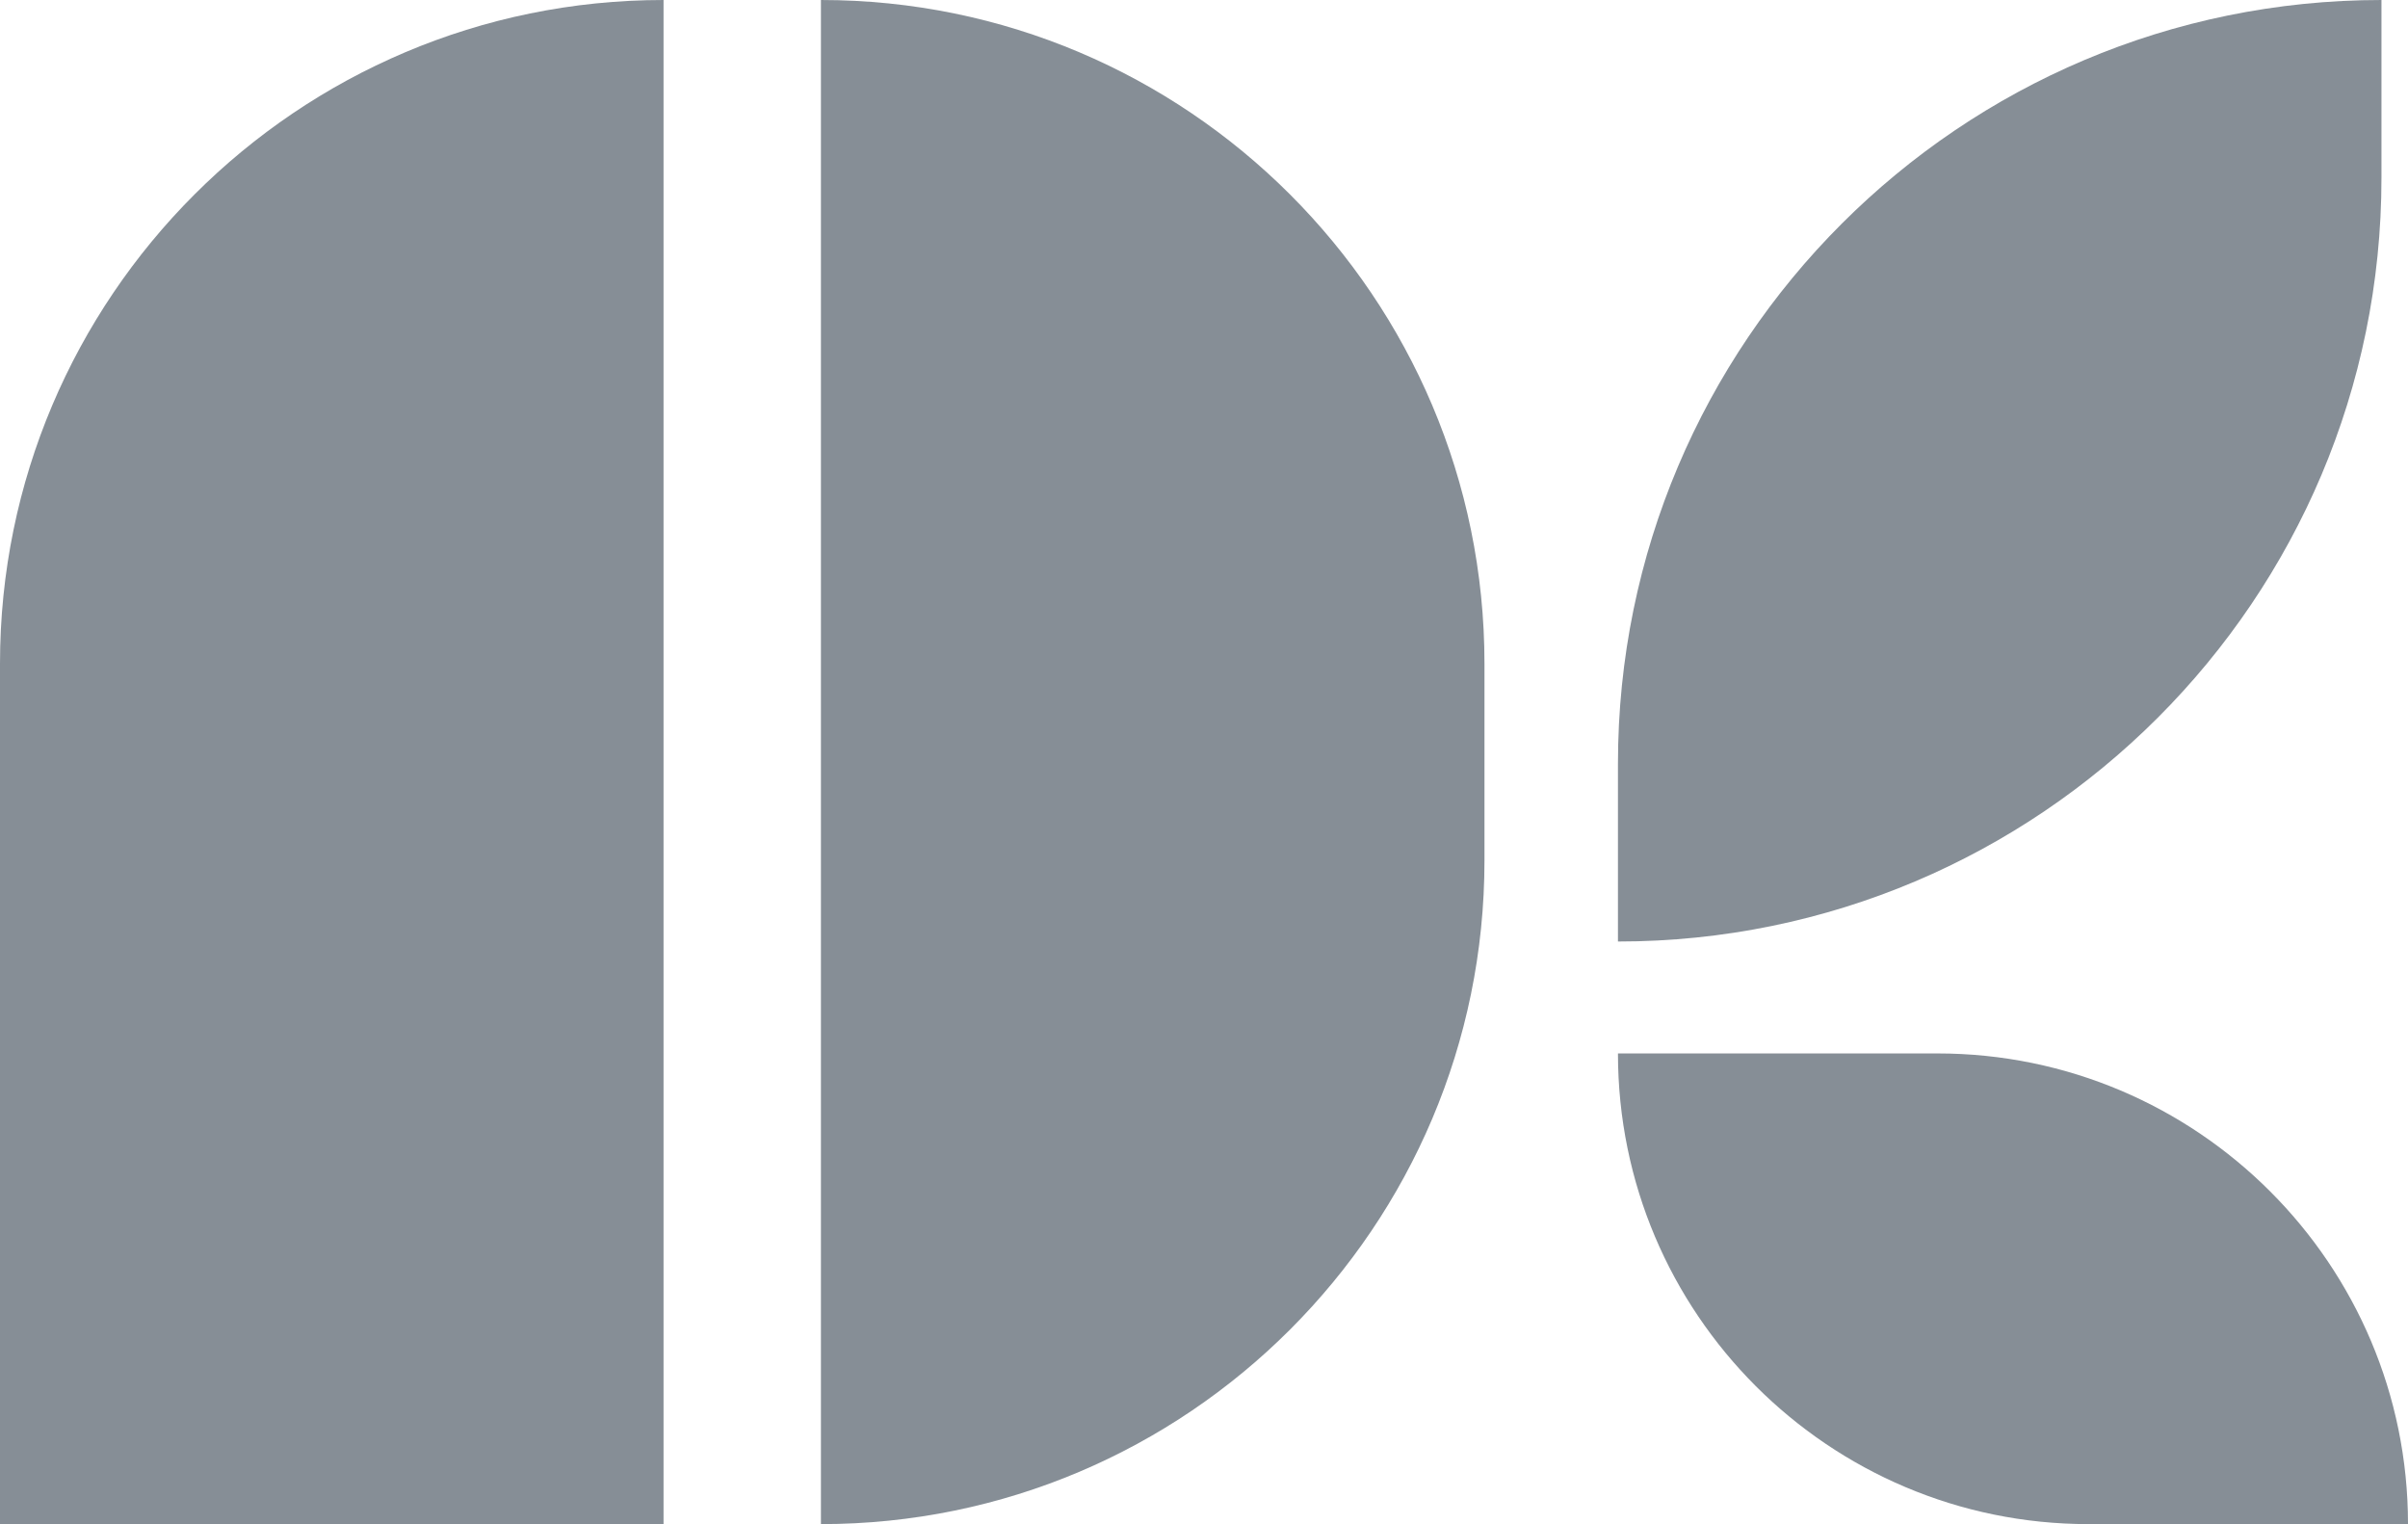 <svg id="Layer_2" xmlns="http://www.w3.org/2000/svg" viewBox="0 0 155.14 98.18" fill="rgb(0, 0, 0)" style="color: rgb(134, 142, 150);"><defs><style>.cls-1{fill:#868E96;}</style></defs><g id="Layer_3"><path class="cls-1" d="M153.43,0h0V11.46c0,27.15-22.04,49.19-49.19,49.19h0v-11.46C104.24,22.04,126.28,0,153.43,0Z" fill="rgb(134, 142, 150)"></path><path class="cls-1" d="M104.24,67.86h20.58c16.74,0,30.32,13.59,30.32,30.32h-20.58c-16.74,0-30.32-13.59-30.32-30.32h0Z" fill="rgb(134, 142, 150)"></path><path class="cls-1" d="M52.89,0h0C76.49,0,95.64,19.16,95.64,42.75v12.68c0,23.59-19.16,42.75-42.75,42.75h0V0h0Z" fill="rgb(134, 142, 150)"></path><path class="cls-1" d="M42.75,0h0V98.18H0V42.75C0,19.16,19.16,0,42.75,0Z" fill="rgb(134, 142, 150)"></path></g></svg>